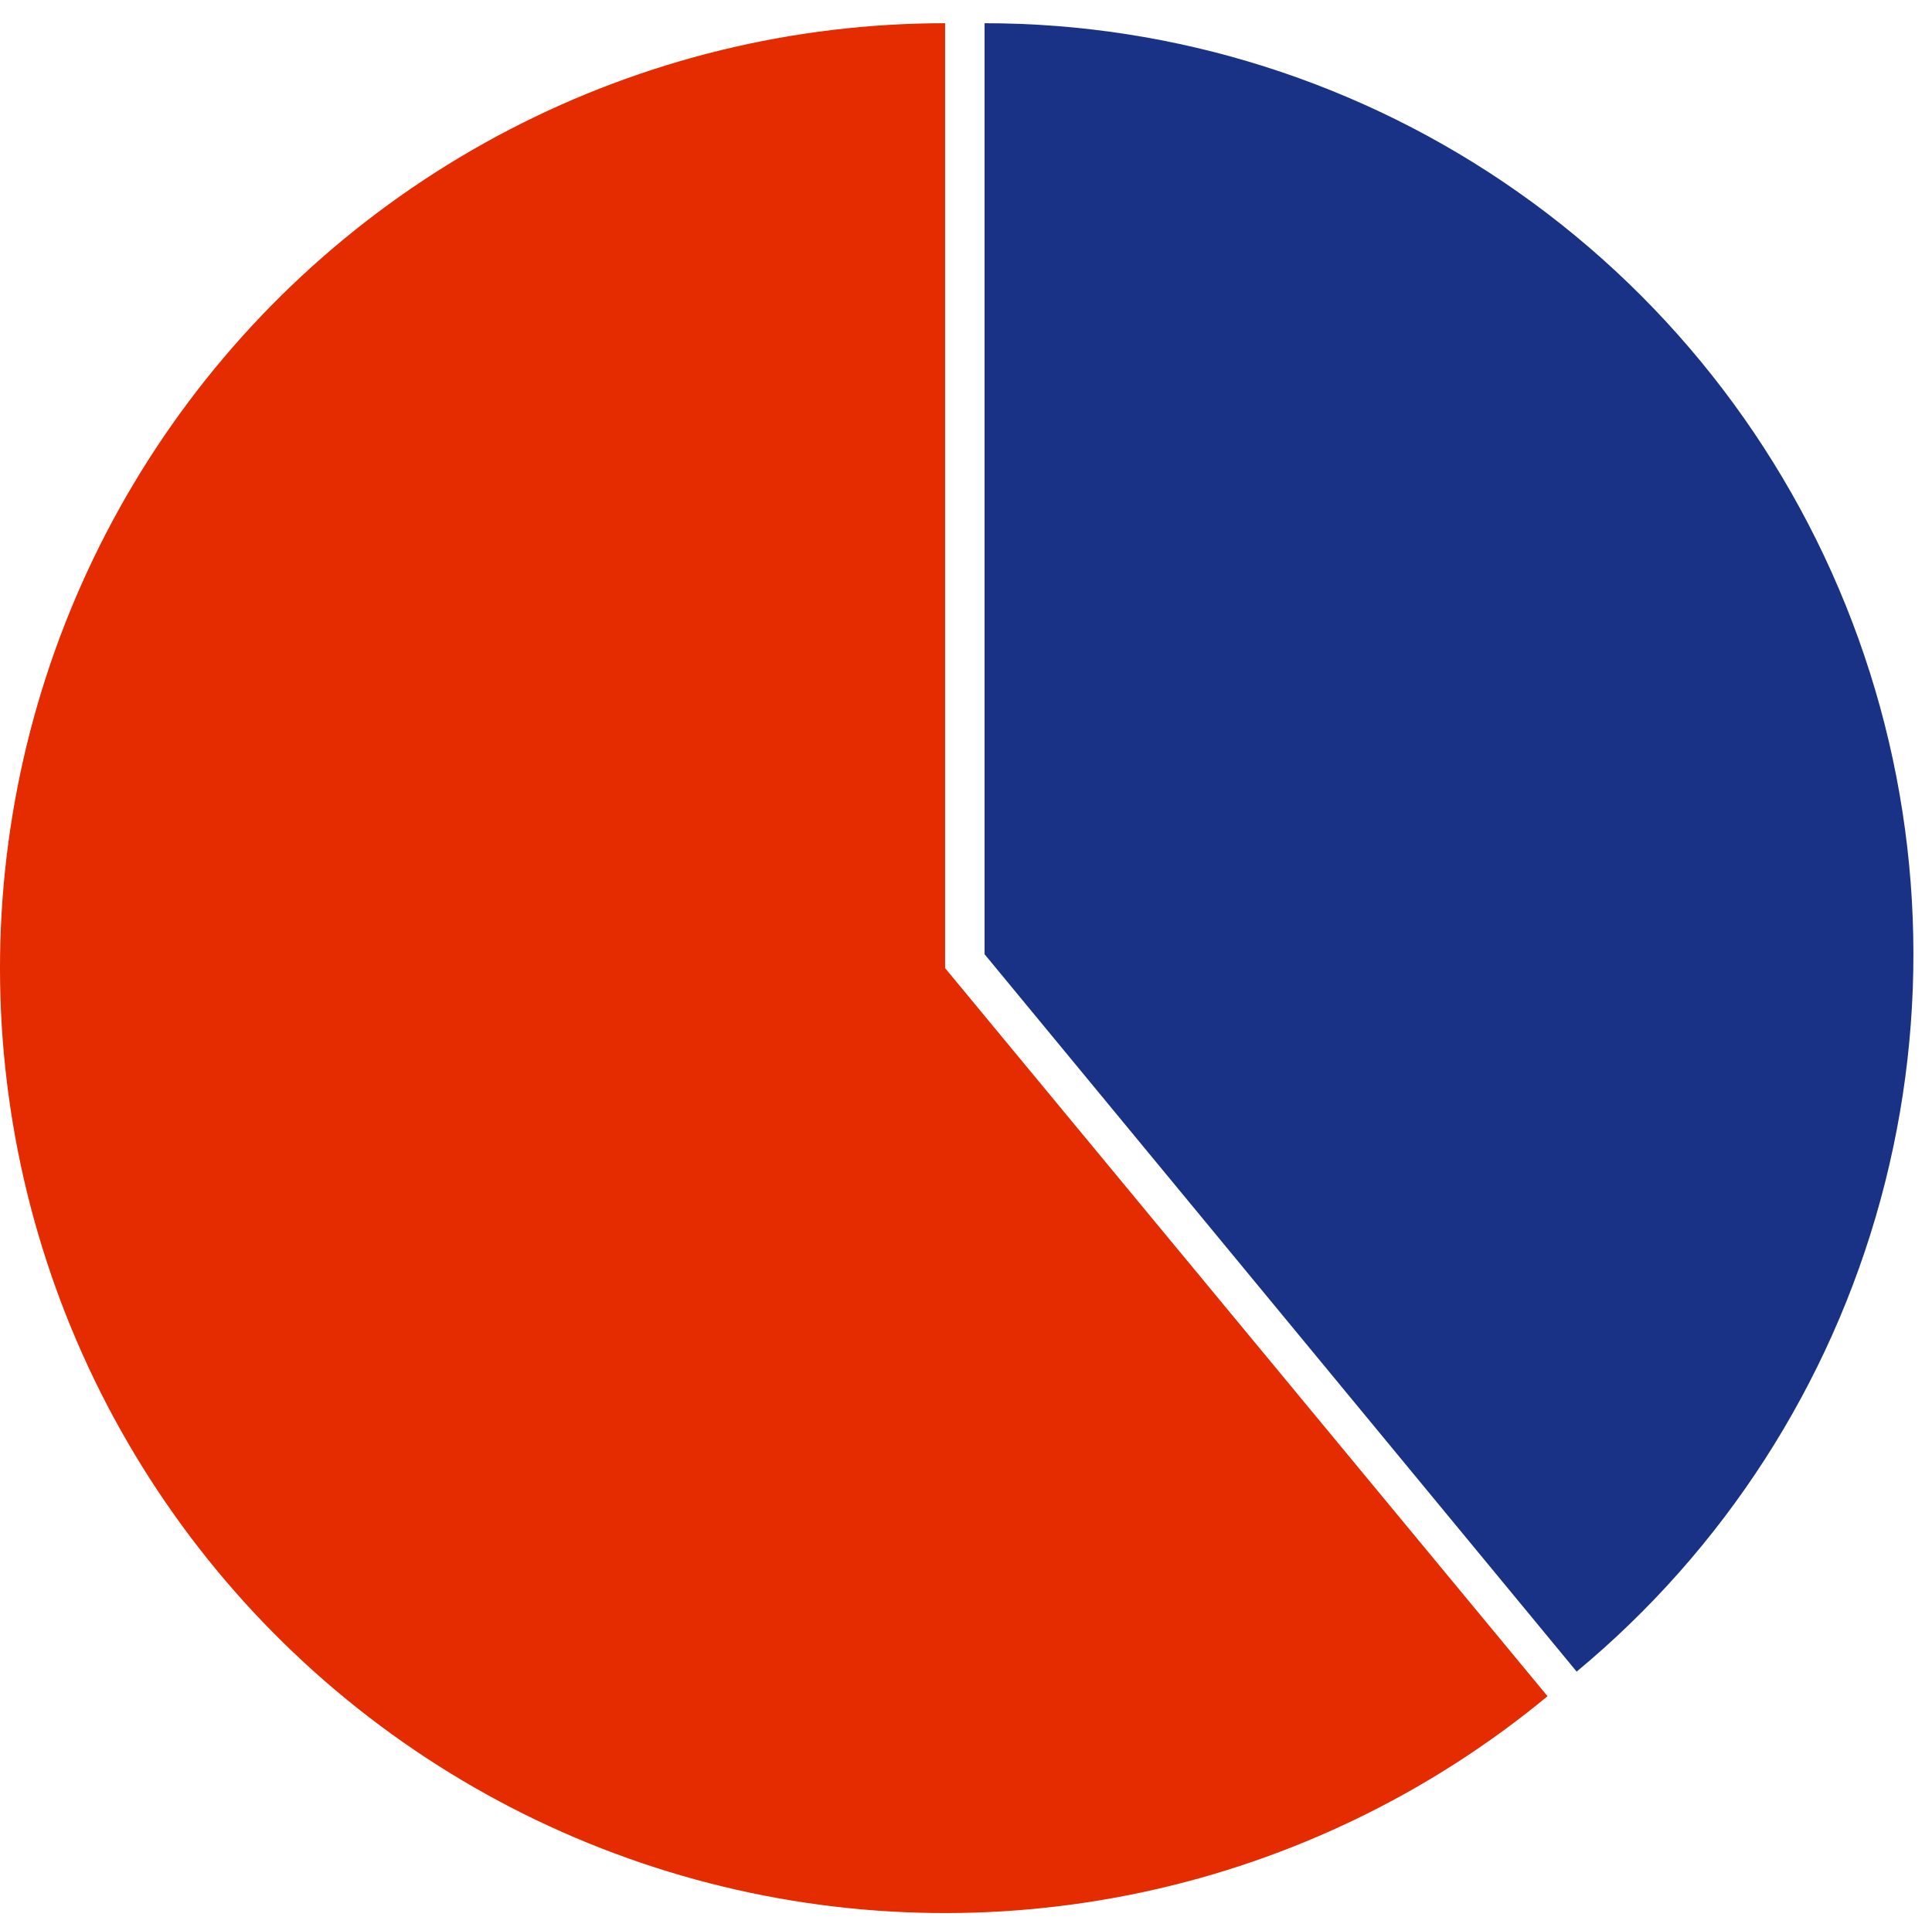 <?xml version="1.0" encoding="UTF-8"?> <svg xmlns="http://www.w3.org/2000/svg" width="416" height="415" viewBox="0 0 416 415" fill="none"> <path d="M212 205.507V5C253.163 5 293.324 17.733 327.001 41.462C360.679 65.191 386.233 98.76 400.176 137.588C414.12 176.415 415.773 218.61 404.911 258.415C394.05 298.22 371.201 333.695 339.485 360L212 205.507Z" fill="#1A3285"></path> <path d="M203.5 208.5L333.216 365.299C308.055 386.114 278.254 400.569 246.331 407.442C214.408 414.314 181.299 413.404 149.802 404.787C118.304 396.171 89.343 380.101 65.364 357.935C41.385 335.769 23.092 308.157 12.031 277.433C0.969 246.709 -2.536 213.774 1.811 181.41C6.158 149.046 18.23 118.203 37.007 91.486C55.783 64.77 80.713 42.964 109.692 27.911C138.67 12.858 170.845 5 203.5 5V208.5Z" fill="#E52B00"></path> </svg> 